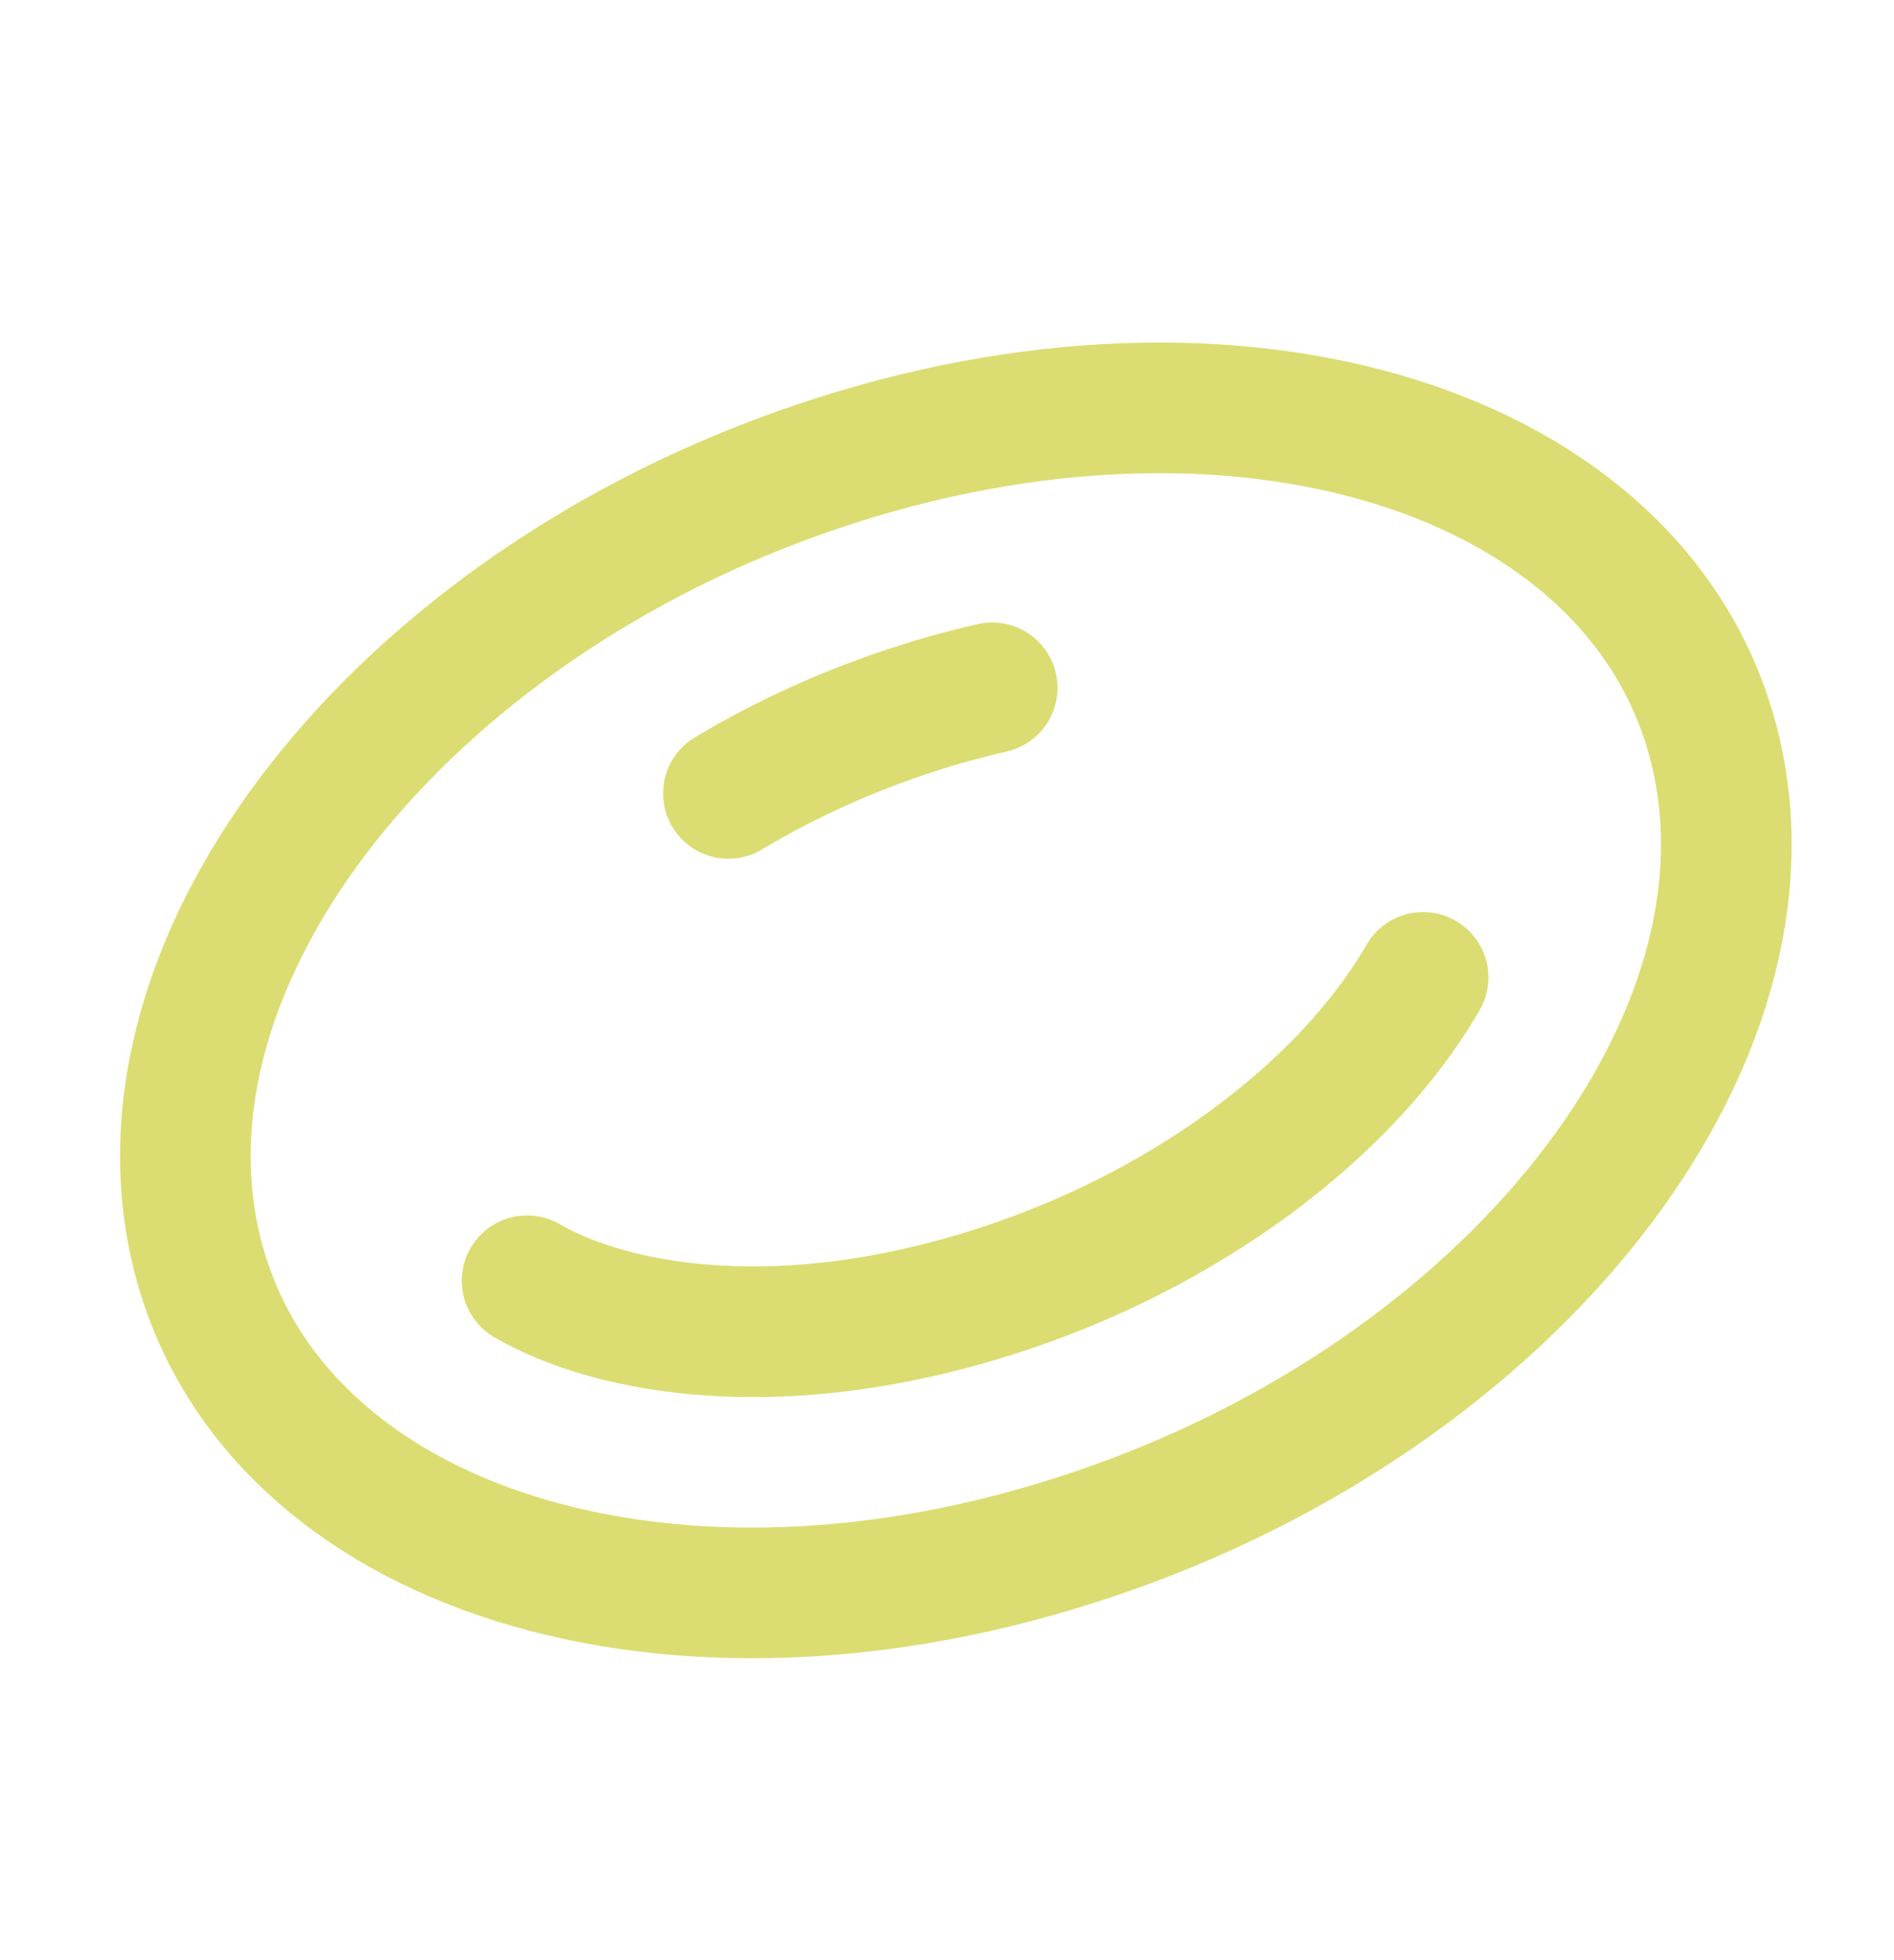 <svg width="29" height="30" viewBox="0 0 29 30" fill="none" xmlns="http://www.w3.org/2000/svg">
<path d="M2.979 19.018C1.981 14.447 6.385 9.079 12.829 7.038C19.264 4.991 25.293 7.029 26.291 11.6C27.289 16.172 22.886 21.539 16.442 23.58C10.001 25.636 3.977 23.589 2.979 19.018Z" stroke="#DBDD72" stroke-width="2" stroke-miterlimit="10" stroke-linecap="round" stroke-linejoin="round"/>
<path d="M11.153 12.143C12.036 11.614 13.021 11.167 14.04 10.843C14.437 10.714 14.82 10.612 15.192 10.527" stroke="#DBDD72" stroke-width="2" stroke-miterlimit="10" stroke-linecap="round" stroke-linejoin="round"/>
<path d="M8.07 19.602C9.395 20.367 11.967 20.812 15.224 19.771C18.092 18.863 20.6 17.02 21.79 14.959" stroke="#DBDD72" stroke-width="2" stroke-miterlimit="10" stroke-linecap="round" stroke-linejoin="round"/>
</svg>
